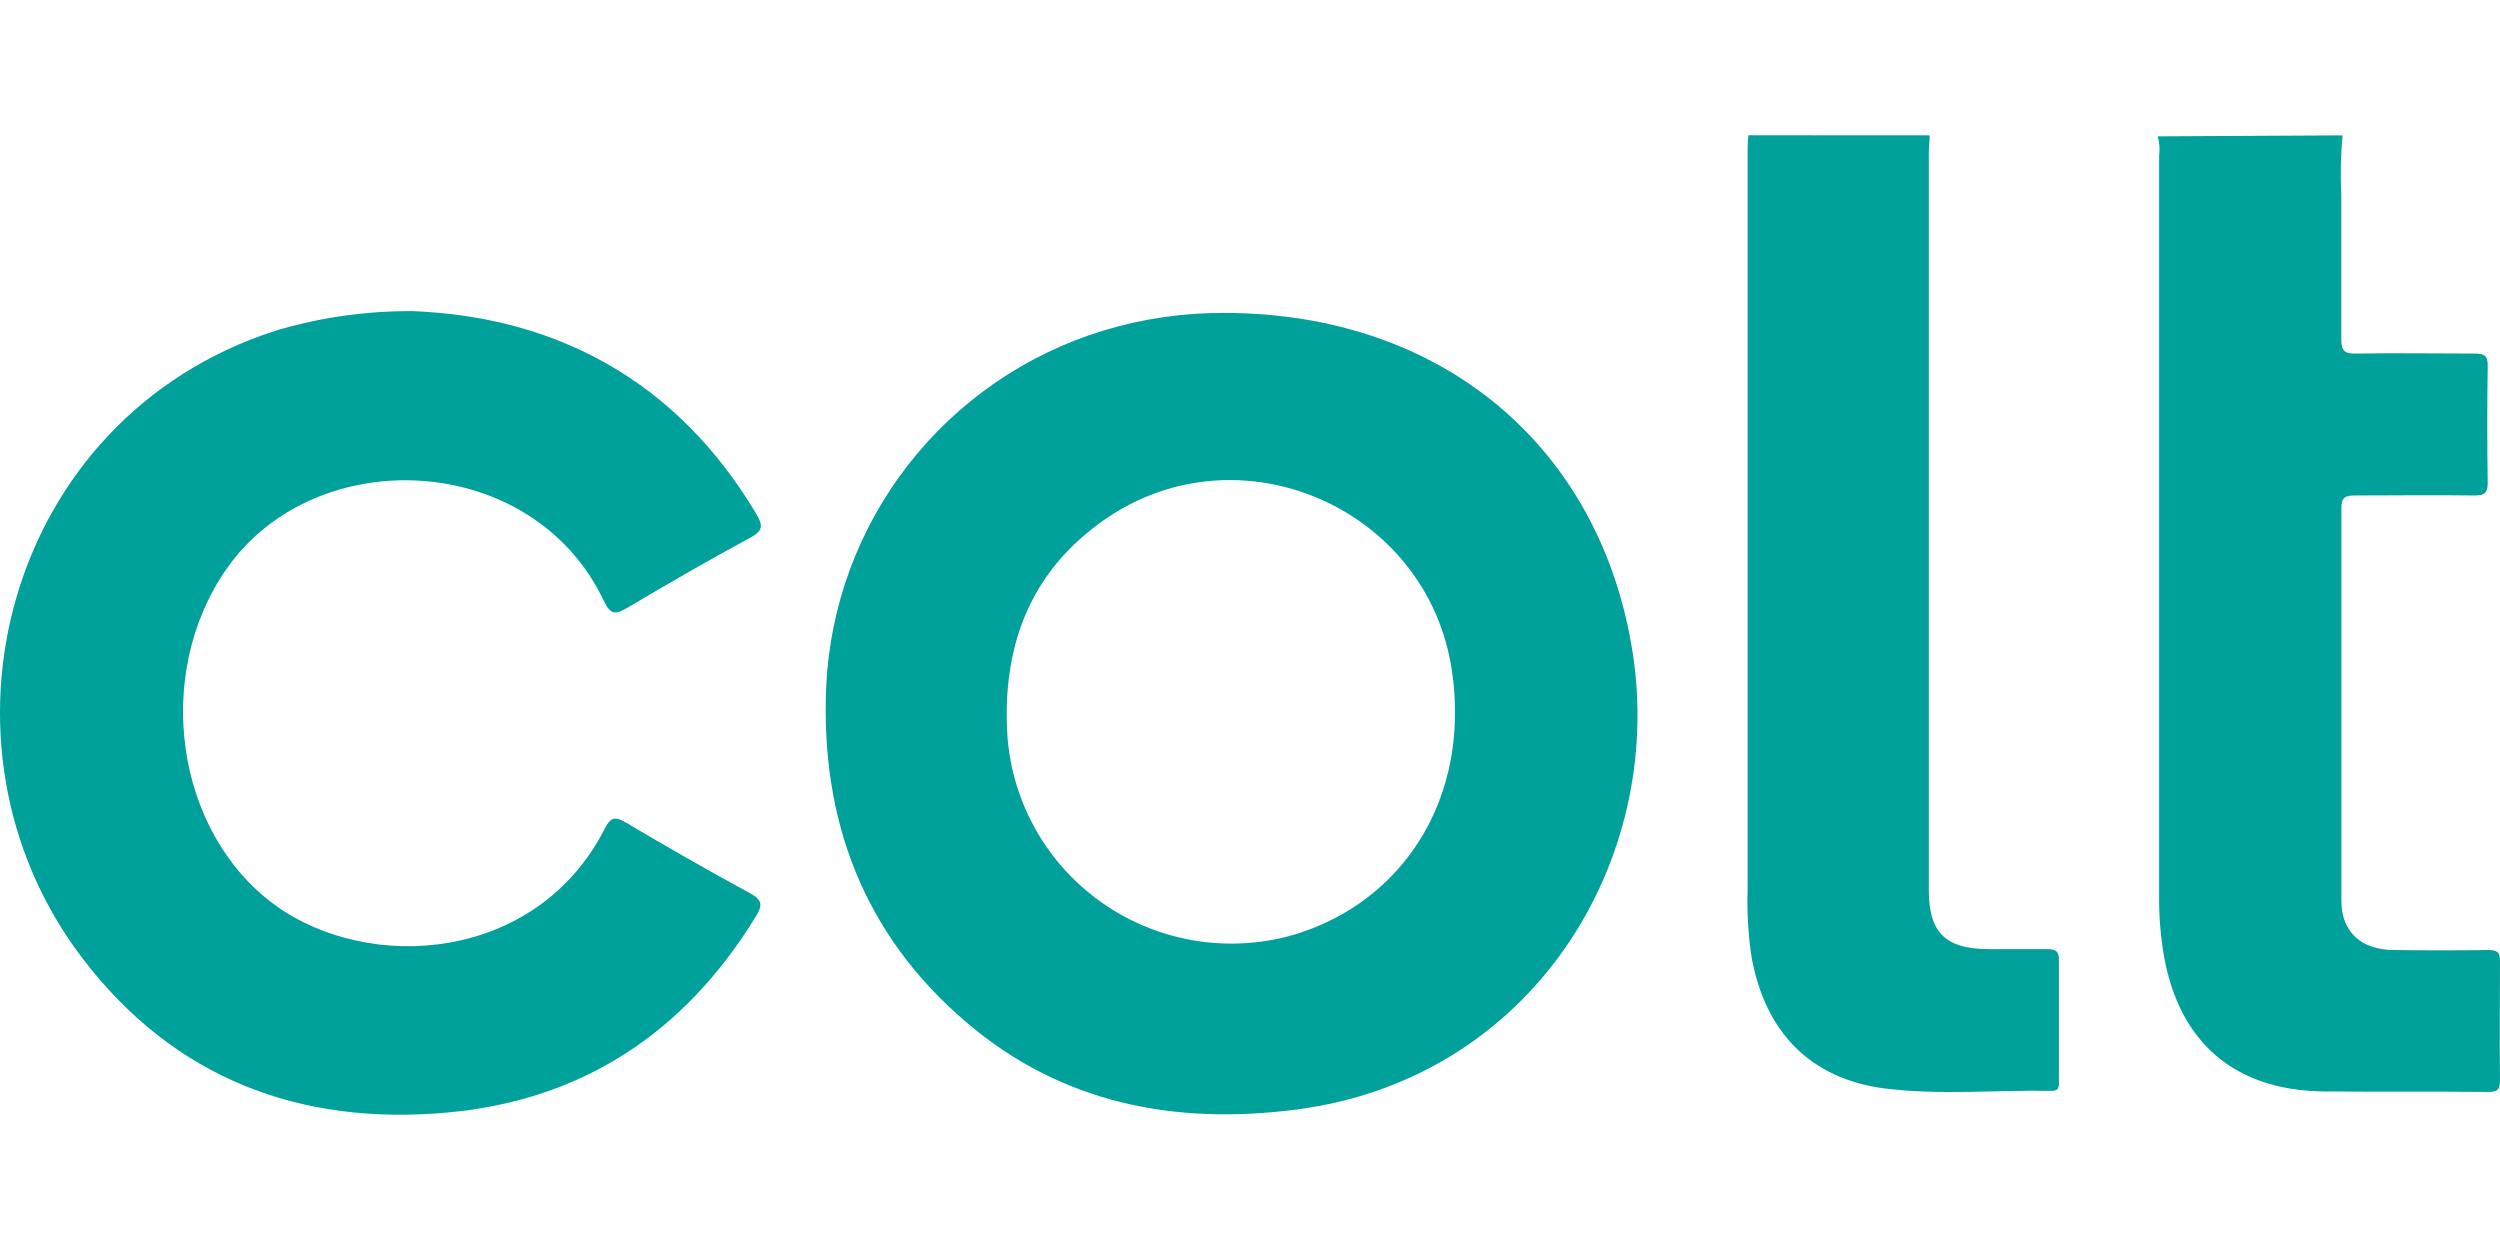 <?xml version="1.0" encoding="UTF-8"?>
<svg xmlns="http://www.w3.org/2000/svg" xmlns:xlink="http://www.w3.org/1999/xlink" version="1.1" id="Layer_1" x="0px" y="0px" viewBox="0 0 400 200" style="enable-background:new 0 0 400 200;" xml:space="preserve">
<g>
	<g>
		<defs>
			<rect id="SVGID_1_" x="0.004" y="21.658" width="399.995" height="156.699"></rect>
		</defs>
		<clipPath id="SVGID_00000032609602387252895920000009886471310771693444_">
			<use xlink:href="#SVGID_1_" style="overflow:visible;"></use>
		</clipPath>
		<g style="clip-path:url(#SVGID_00000032609602387252895920000009886471310771693444_);">
			<path style="fill:#00A09B;" d="M374.812,21.658c-0.297,3.172-0.365,6.361-0.204,9.543c0,7.694,0,15.388,0,23.082     c0,1.896,0.551,2.319,2.359,2.288c6.289-0.11,12.656,0,18.975,0c1.573,0,2.124,0.329,2.091,2.006     c-0.093,6.268-0.093,12.489,0,18.663c0,1.567-0.47,2.053-2.074,2.037c-6.398-0.094-12.814,0-19.212,0     c-1.573,0-2.122,0.329-2.122,2.006c0,20.966,0,41.917,0,62.884c0,4.905,3.144,7.835,8.427,7.835     c4.998,0.072,10.008,0.072,15.029,0c1.573,0,1.934,0.392,1.92,1.911c0,6.268-0.095,12.536,0,18.913     c0,1.567-0.458,1.897-1.951,1.88c-8.788-0.078-17.577,0-26.365-0.078c-14.15-0.204-23.033-7.835-25.47-21.781     c-0.534-3.146-0.788-6.336-0.755-9.528c0-39.456,0-78.913,0-118.37c0.136-1.049,0.06-2.114-0.221-3.134L374.812,21.658z"></path>
			<path style="fill:#00A09B;" d="M308.749,21.658c0,0.893-0.14,1.786-0.14,2.68v118.119c0,6.755,2.703,9.402,9.575,9.402     c3.144,0,6.289,0,9.433,0c1.414,0,1.823,0.439,1.808,1.819c0,6.377,0,12.771,0,19.148c0,0.8,0.171,1.724-1.132,1.709     c-8.946-0.157-17.94,0.736-26.822-0.392c-11.839-1.567-19.025-8.996-21.208-20.936c-0.544-3.561-0.761-7.165-0.645-10.765     c0-39.29,0-78.58,0-117.869c0-0.972,0-1.959,0.126-2.93L308.749,21.658z"></path>
			<path style="fill:#00A09B;" d="M66.209,49.786c22.608,0.94,42.04,10.969,54.822,32.484c1.053,1.786,1.069,2.648-0.928,3.729     c-6.635,3.588-13.175,7.349-19.652,11.204c-1.965,1.16-2.751,1.222-3.852-1.097C85.216,72.163,50.55,70.658,36.306,90.935     c-11.854,16.892-8.301,42.184,7.672,53.858c15.077,10.969,41.852,9.15,52.747-12.144c0.928-1.819,1.572-2.132,3.427-1.035     c6.556,3.887,13.175,7.678,19.873,11.313c1.997,1.097,1.997,1.928,0.912,3.699c-11.335,18.507-27.623,29.381-49.288,31.371     c-23.756,2.179-43.864-5.515-58.47-24.695C-12.872,119.094,0.869,66.819,44.072,52.92C51.251,50.77,58.714,49.713,66.209,49.786z     "></path>
			<path style="fill:#00A09B;" d="M261.205,104.27c-5.204-32.907-30.579-54.14-65.214-54.202     c-6.605-0.045-13.179,0.912-19.495,2.836c-12.37,3.783-23.265,11.283-31.195,21.473c-7.93,10.19-12.509,22.573-13.109,35.456     c-0.928,21.389,5.974,39.692,22.403,53.716c15.235,13.006,33.33,16.501,52.825,13.977     C245.216,172.621,266.471,137.756,261.205,104.27z M204.606,150.168c-5.028,1.082-10.232,1.076-15.259-0.019     c-5.027-1.093-9.759-3.252-13.876-6.328c-4.117-3.074-7.524-6.996-9.989-11.499c-2.465-4.501-3.931-9.478-4.299-14.592     c-0.88-14.26,3.553-26.232,15.533-34.584c21.586-15.027,51.71-1.865,55.576,24.085c0.34,2.183,0.509,4.388,0.503,6.597     c0.126,18.006-11.115,32.406-28.111,36.34H204.606z"></path>
		</g>
	</g>
</g>
</svg>
